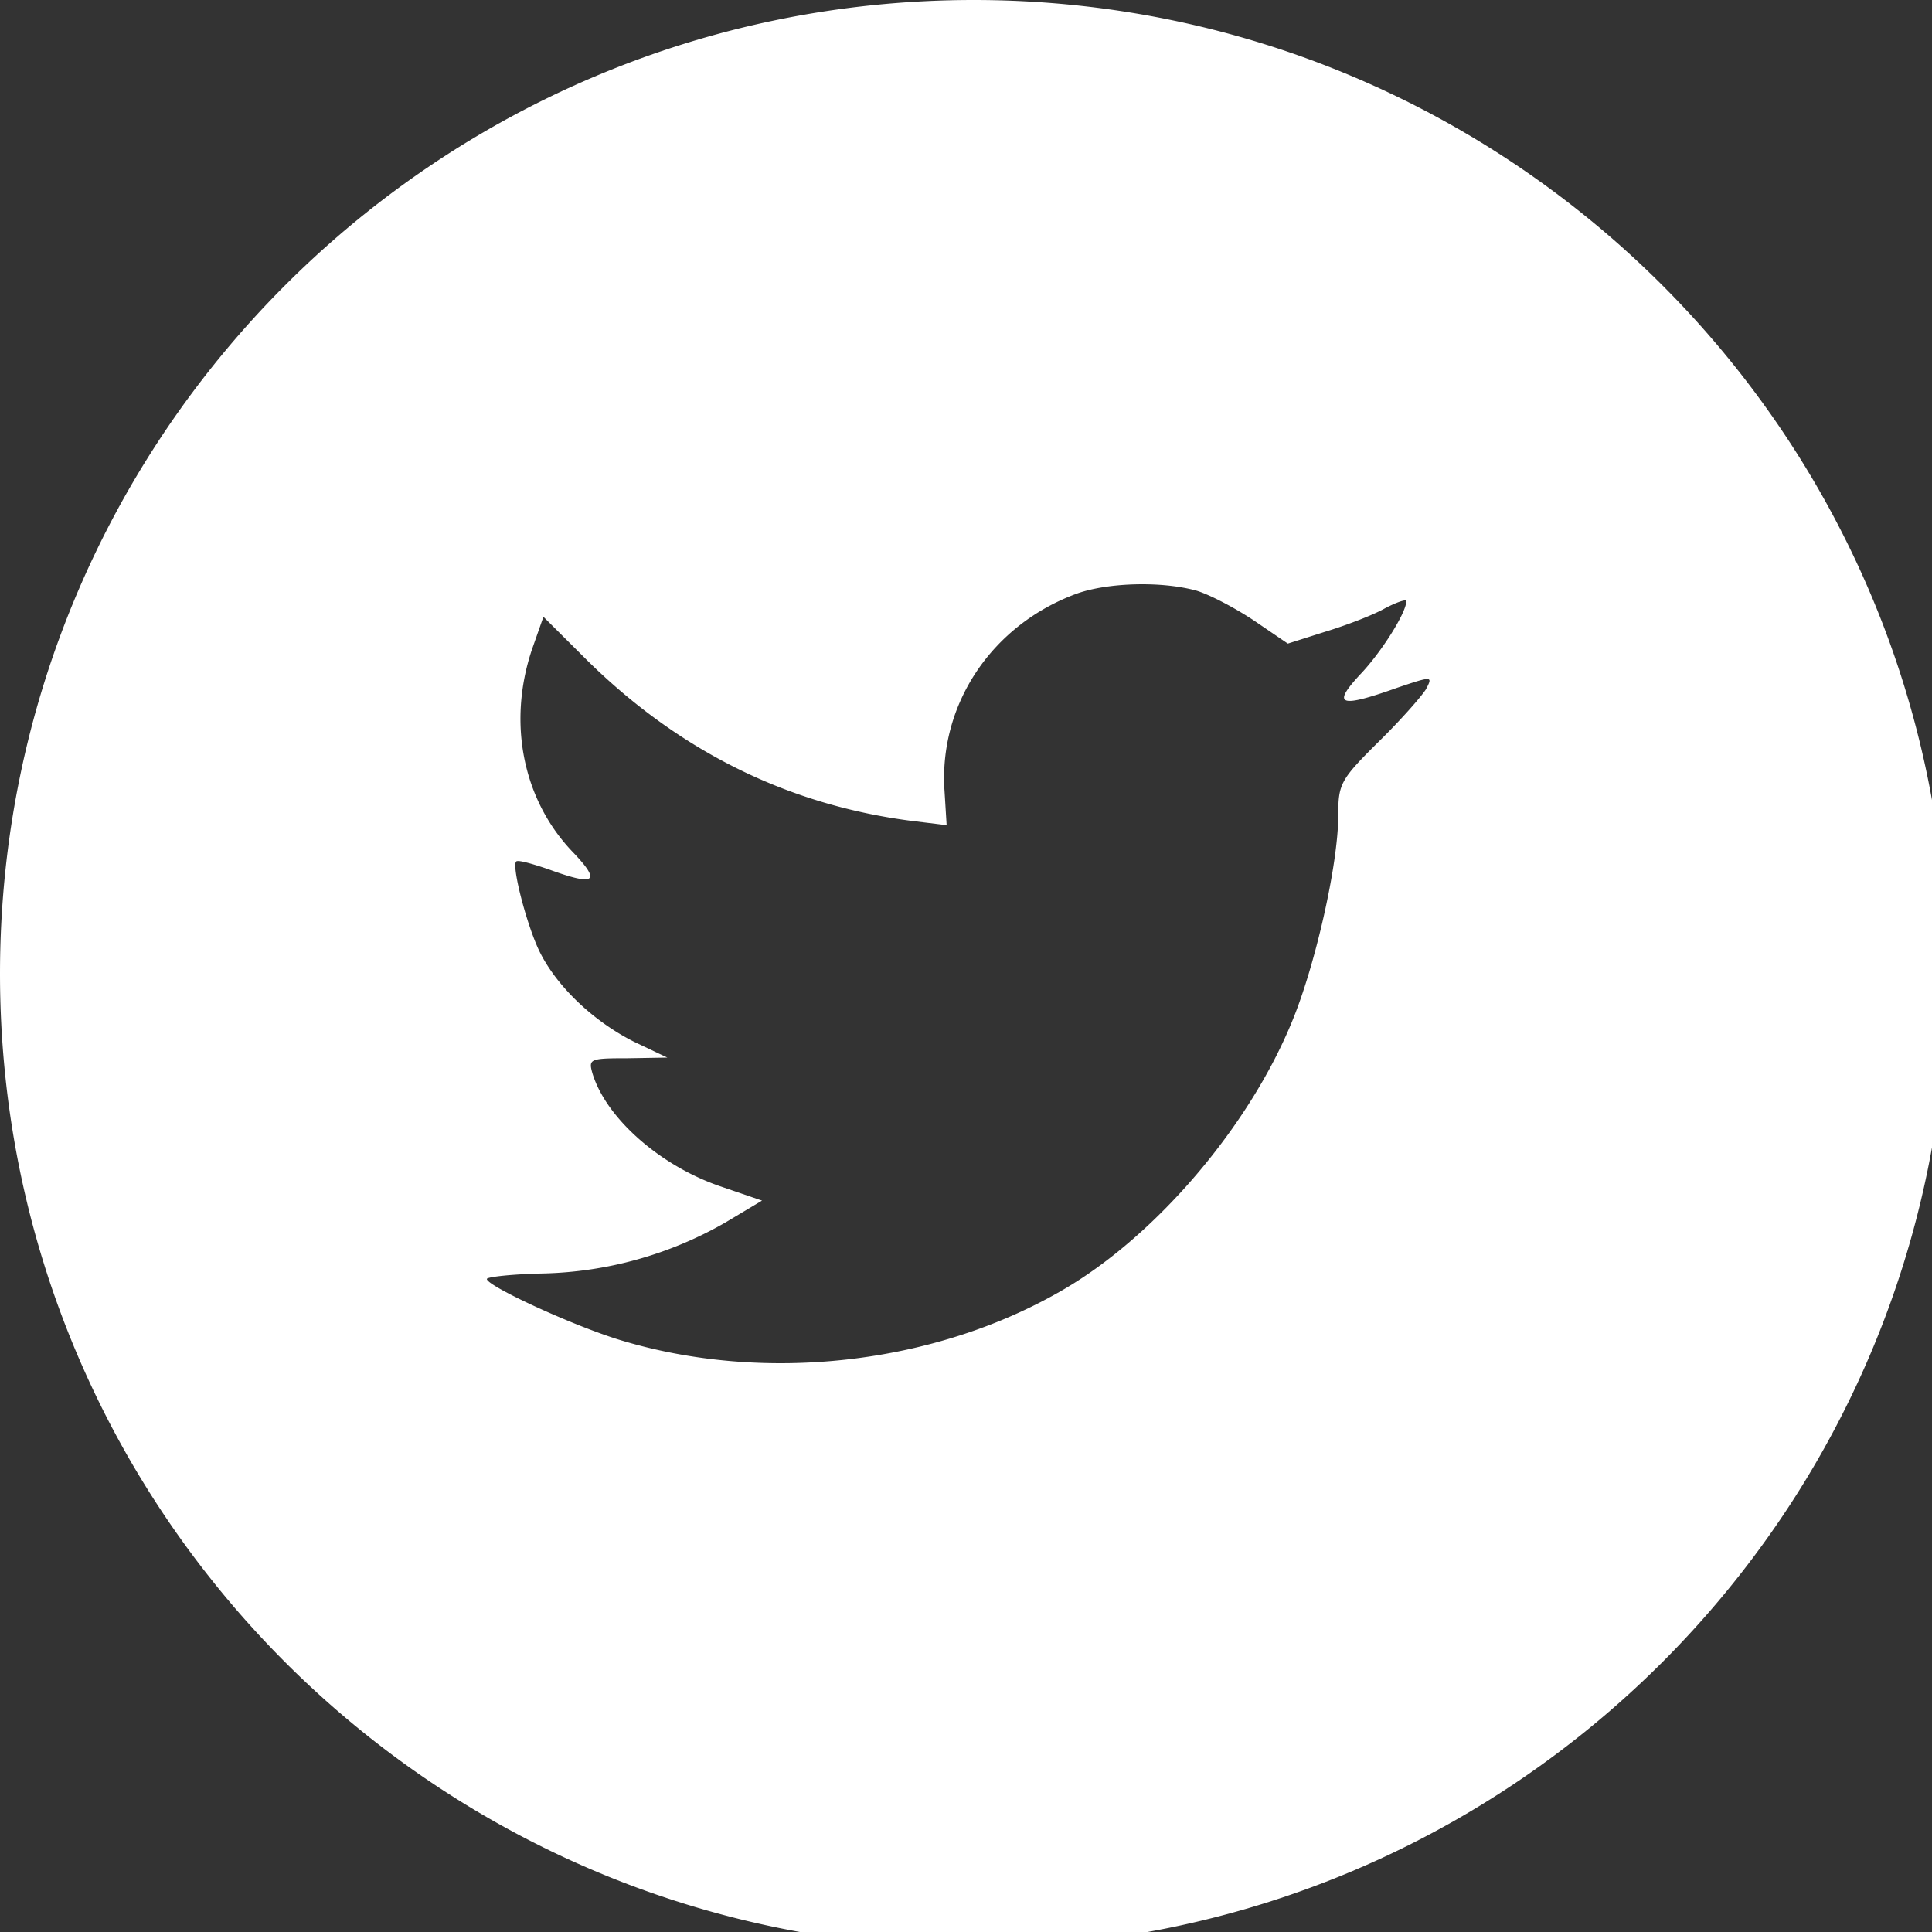 <svg xmlns="http://www.w3.org/2000/svg" width="40" height="40" viewBox="0 0 40 40">
    <rect x="0" y="0" width="40" height="40" fill="#333333" stroke="none"/>
    <path fill="#FFF" fill-rule="evenodd" d="M0 20.16C0 9.026 9.026 0 20.16 0s20.16 9.026 20.16 20.16-9.026 20.16-20.16 20.16S0 31.294 0 20.16zm19.556-3.774l.043.698-.706-.086c-2.566-.327-4.808-1.437-6.712-3.302l-.93-.926-.24.684c-.508 1.523-.184 3.132.874 4.214.564.597.437.683-.536.327-.338-.114-.634-.2-.663-.157-.098.1.24 1.396.508 1.908.367.712 1.114 1.41 1.932 1.822l.69.328-.817.014c-.79 0-.818.014-.733.313.282.926 1.396 1.908 2.637 2.335l.874.299-.761.455a7.94 7.94 0 0 1-3.78 1.054c-.634.014-1.156.071-1.156.114 0 .142 1.72.94 2.722 1.253 3.003.925 6.57.526 9.25-1.054 1.904-1.124 3.808-3.36 4.696-5.524.48-1.153.959-3.26.959-4.27 0-.655.042-.74.832-1.524.465-.455.902-.954.987-1.096.141-.27.127-.27-.592-.028-1.199.427-1.368.37-.776-.27.437-.456.959-1.282.959-1.524 0-.043-.211.028-.451.156-.254.143-.818.356-1.241.484l-.762.242-.69-.47c-.381-.256-.917-.54-1.2-.626-.718-.199-1.818-.17-2.467.057-1.763.64-2.877 2.292-2.75 4.1z"/>
</svg>
